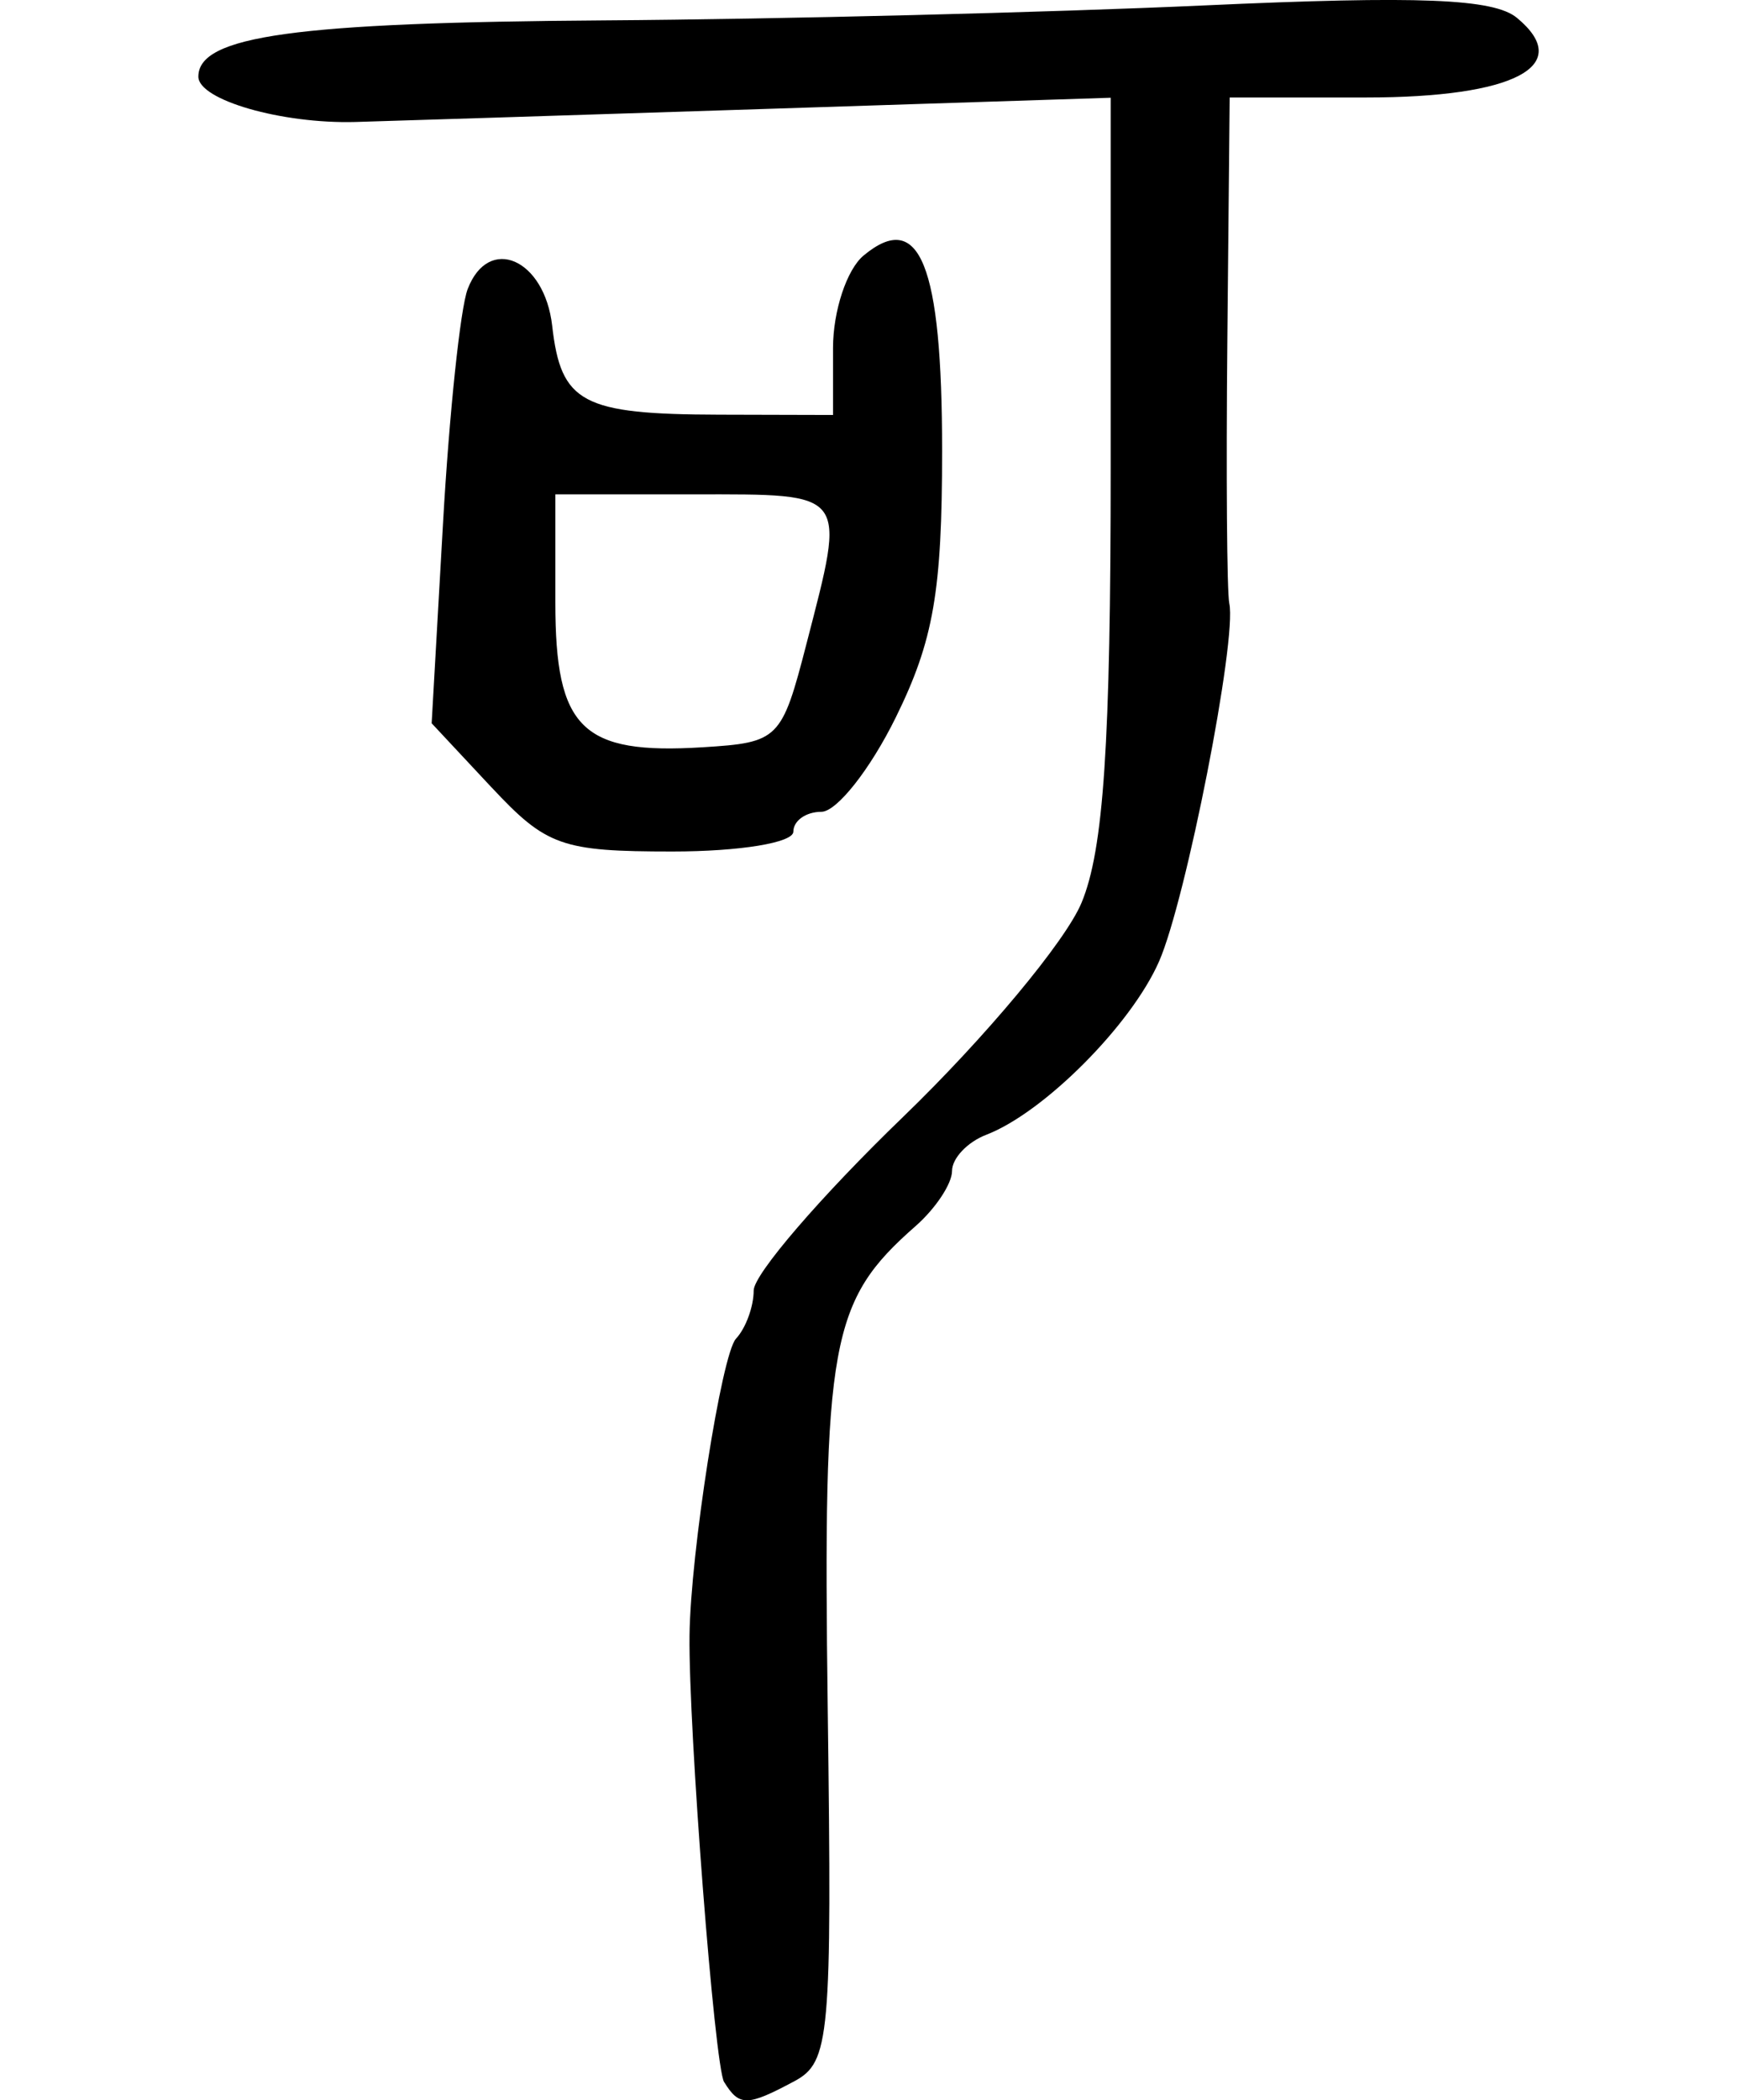 <?xml version="1.0" encoding="UTF-8" standalone="no"?>
<!-- Created with Inkscape (http://www.inkscape.org/) -->

<svg
   xmlns:dc="http://purl.org/dc/elements/1.1/"
   xmlns:cc="http://creativecommons.org/ns#"
   xmlns:rdf="http://www.w3.org/1999/02/22-rdf-syntax-ns#"
   xmlns:svg="http://www.w3.org/2000/svg"
   xmlns="http://www.w3.org/2000/svg"
   xmlns:sodipodi="http://sodipodi.sourceforge.net/DTD/sodipodi-0.dtd"
   xmlns:inkscape="http://www.inkscape.org/namespaces/inkscape"
   width="87.58"
   height="105.849"
   id="svg2"
   version="1.1"
   inkscape:version="0.48.2 r9819"
   sodipodi:docname="fetus.svg">
  <defs
     id="defs4" />
  <sodipodi:namedview
     id="base"
     pagecolor="#ffffff"
     bordercolor="#666666"
     borderopacity="1.0"
     inkscape:pageopacity="0.0"
     inkscape:pageshadow="2"
     inkscape:zoom="2.8"
     inkscape:cx="77.314143"
     inkscape:cy="69.335588"
     inkscape:document-units="px"
     inkscape:current-layer="layer1"
     showgrid="false"
     fit-margin-left="10"
     fit-margin-right="10"
     fit-margin-top="0"
     fit-margin-bottom="0"
     inkscape:window-width="1280"
     inkscape:window-height="776"
     inkscape:window-x="0"
     inkscape:window-y="0"
     inkscape:window-maximized="1" />
  <g
     inkscape:label="Layer 1"
     inkscape:groupmode="layer"
     id="layer1"
     transform="translate(-300.851,-396.07)">
    <path
       style="fill:#000000"
       d="m 337.361,501 c -0.479,-0.774 -1.8,-17.831 -1.744,-22.516 0.049,-4.156 1.62,-14.18 2.343,-14.95 0.49,-0.522 0.892,-1.616 0.892,-2.429 0,-0.813 3.387,-4.747 7.527,-8.742 4.14,-3.995 8.19,-8.85 9,-10.789 1.118,-2.675 1.473,-7.996 1.473,-22.052 l 0,-18.526 -17.75,0.575 c -9.762,0.316 -18.909,0.607 -20.325,0.646 -3.724,0.103 -7.925,-1.109 -7.925,-2.285 0,-2.056 4.88,-2.731 20.5,-2.835 8.8,-0.059 22.401,-0.398 30.225,-0.754 10.848,-0.493 14.59,-0.344 15.762,0.629 2.911,2.416 -0.115,4.011 -7.609,4.011 l -6.878,0 -0.118,12.25 c -0.065,6.737 -0.021,12.7 0.099,13.25 0.394,1.812 -2.183,14.939 -3.54,18.036 -1.404,3.204 -5.813,7.626 -8.714,8.739 -0.949,0.364 -1.726,1.186 -1.726,1.826 0,0.64 -0.829,1.892 -1.843,2.781 -4.298,3.772 -4.668,5.806 -4.424,24.341 0.217,16.575 0.108,17.791 -1.684,18.75 -2.375,1.271 -2.776,1.276 -3.538,0.042 z m -11.727,-65.248 -3.019,-3.232 0.572,-10.065 c 0.314,-5.536 0.874,-10.853 1.244,-11.817 1.056,-2.752 3.876,-1.527 4.261,1.851 0.443,3.894 1.508,4.461 8.41,4.479 l 5.75,0.015 0,-3.378 c 0,-1.858 0.694,-3.954 1.542,-4.658 2.829,-2.348 3.958,0.457 3.958,9.835 0,7.1 -0.43,9.573 -2.339,13.45 -1.287,2.612 -2.974,4.75 -3.75,4.75 -0.776,0 -1.411,0.45 -1.411,1 0,0.557 -2.7,1 -6.099,1 -5.584,0 -6.353,-0.273 -9.118,-3.232 z m 15.888,-7.268 c 1.987,-7.698 2.137,-7.5 -5.671,-7.5 l -7,0 0,5.45 c 0,6.365 1.336,7.675 7.44,7.295 3.834,-0.239 3.975,-0.38 5.231,-5.245 z"
       id="path4500"
       inkscape:connector-curvature="0" />
  </g>
</svg>
